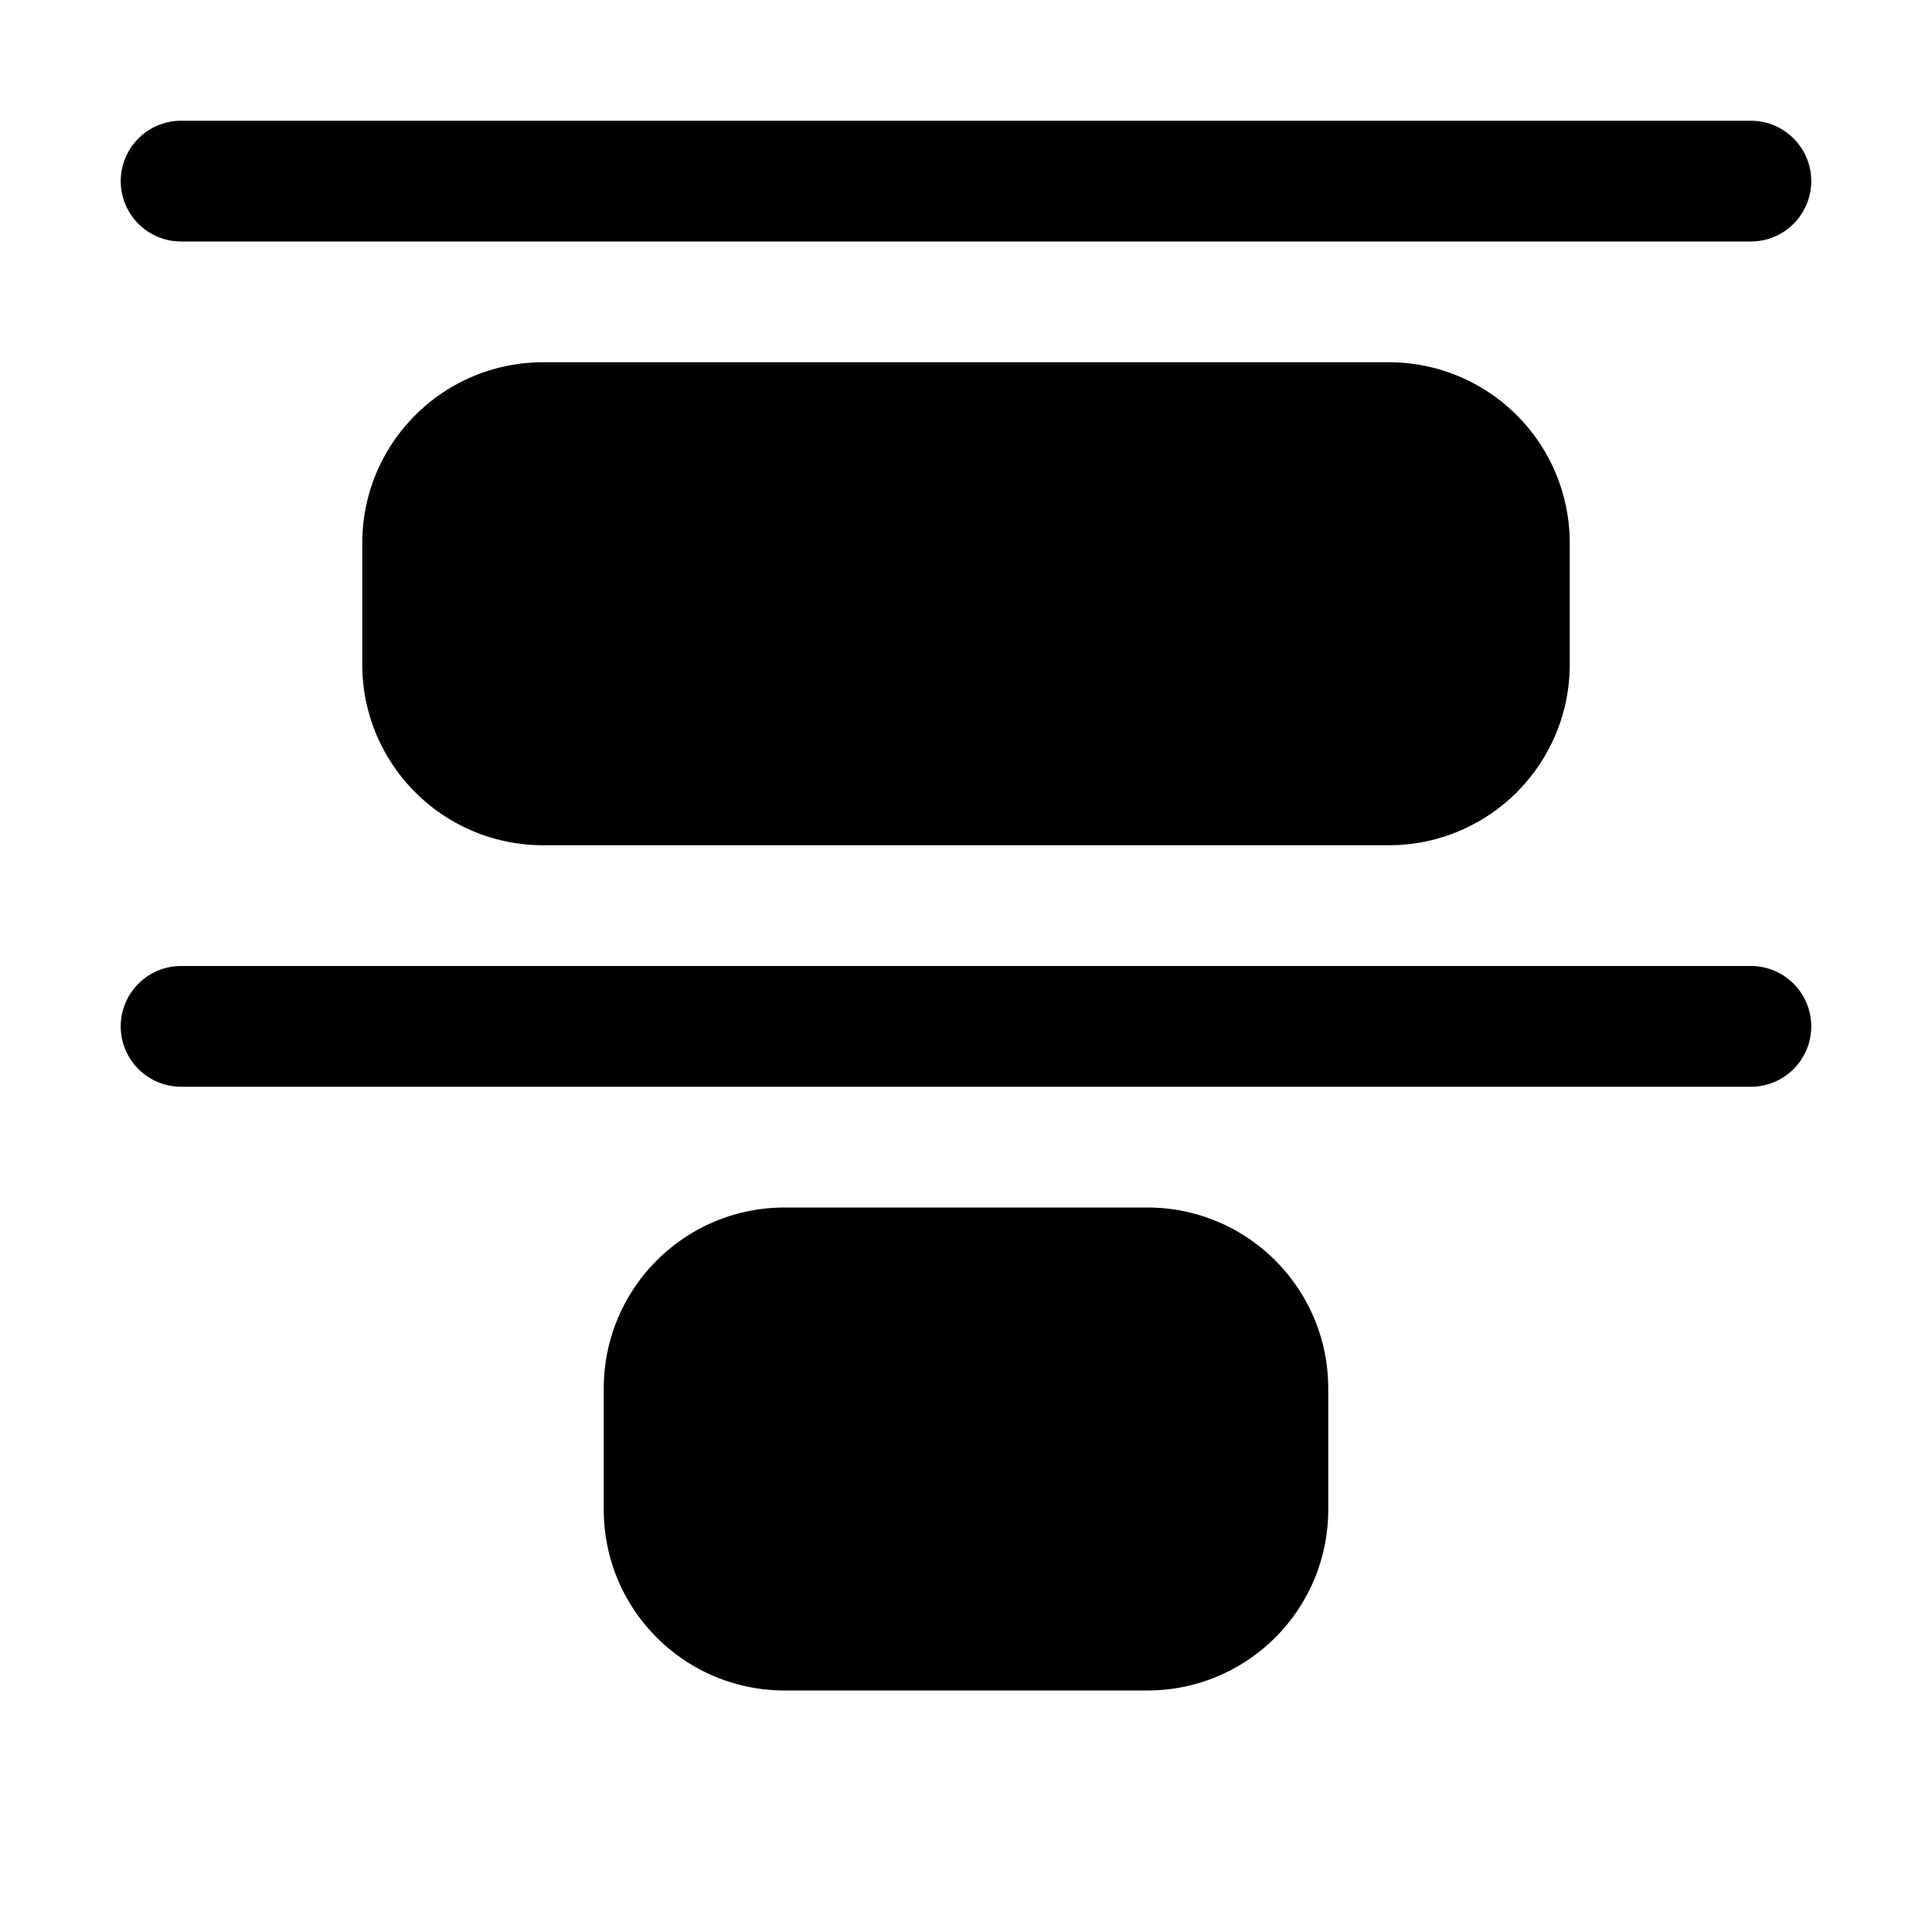 <svg fill="currentColor" viewBox="0 0 16 16"><path d="M1.5 1a.5.5 0 0 0 0 1h13a.5.5 0 0 0 0-1h-13Zm0 7a.5.5 0 0 0 0 1h13a.5.5 0 0 0 0-1h-13Zm8 6c.83 0 1.5-.67 1.5-1.5v-1c0-.83-.67-1.5-1.5-1.5h-3c-.83 0-1.5.67-1.5 1.5v1c0 .83.67 1.5 1.5 1.5h3Zm2-7c.83 0 1.5-.67 1.5-1.5v-1c0-.83-.67-1.5-1.5-1.5h-7C3.67 3 3 3.67 3 4.5v1C3 6.33 3.67 7 4.5 7h7Z"/></svg>